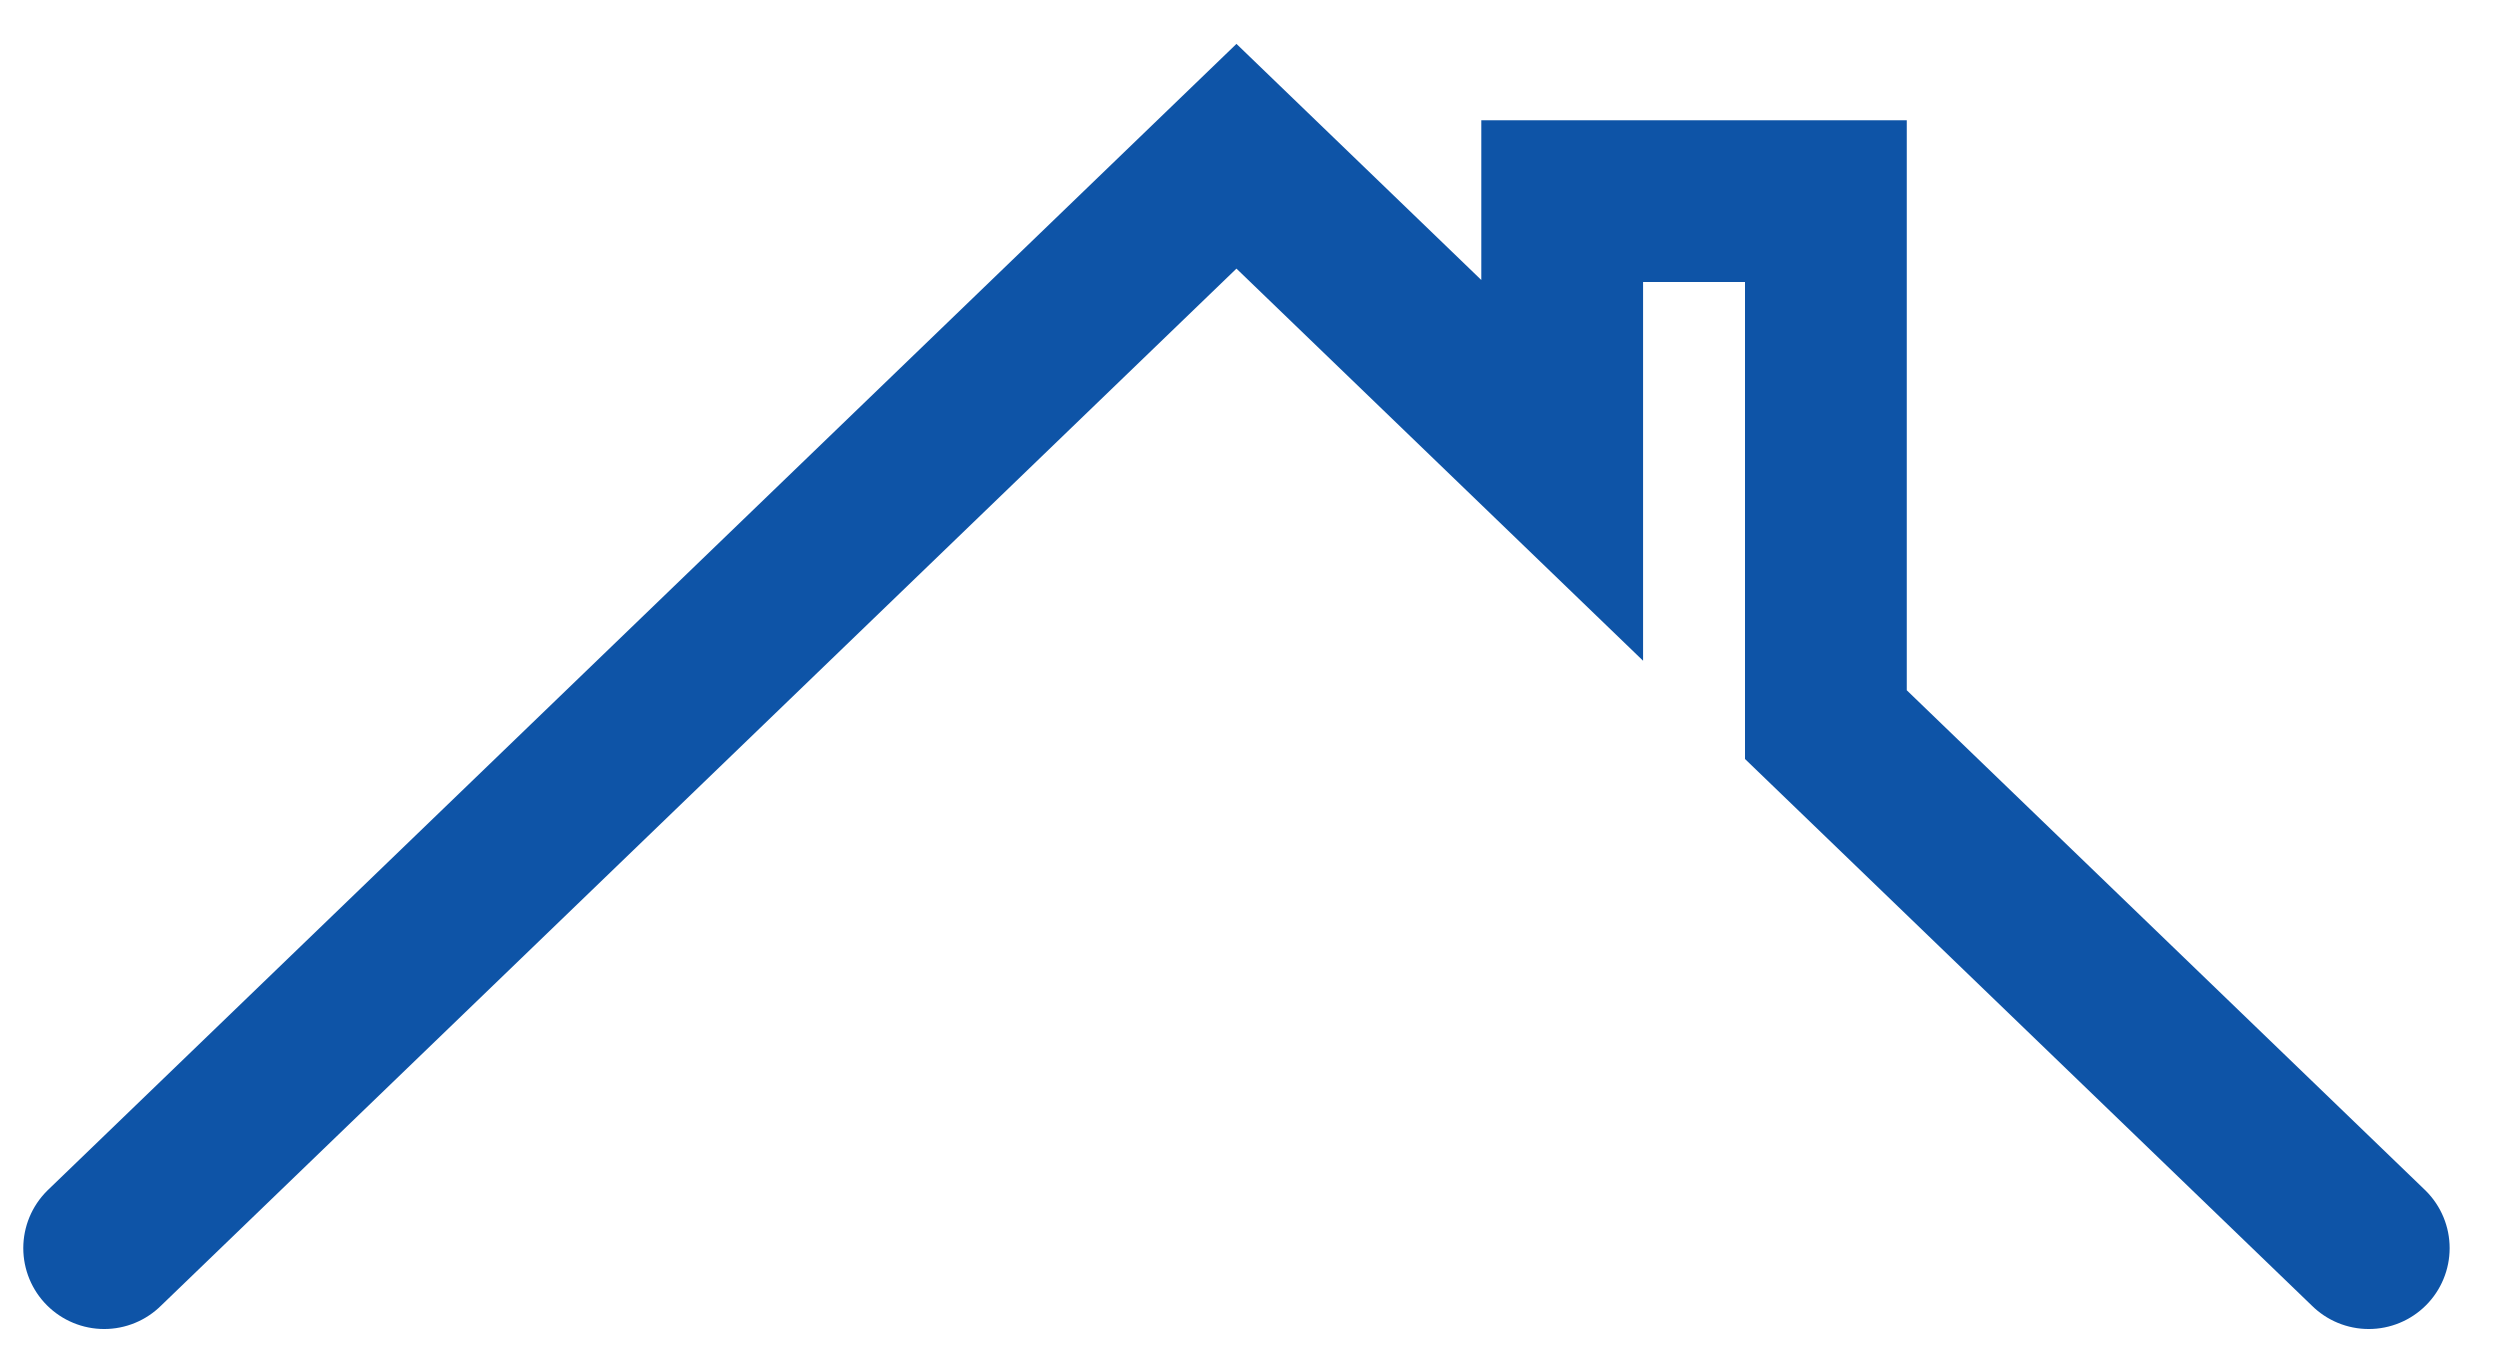 <?xml version="1.0" encoding="utf-8"?>
<svg xmlns="http://www.w3.org/2000/svg" fill="none" height="100%" overflow="visible" preserveAspectRatio="none" style="display: block;" viewBox="0 0 48 26" width="100%">
<path d="M45.48 23.964L35.057 13.913V3.862H29.994V9.031L23.74 3L2 23.964" id="Vector 185" stroke="#0E54A7" stroke-linecap="round" stroke-width="3.106"/>
</svg>